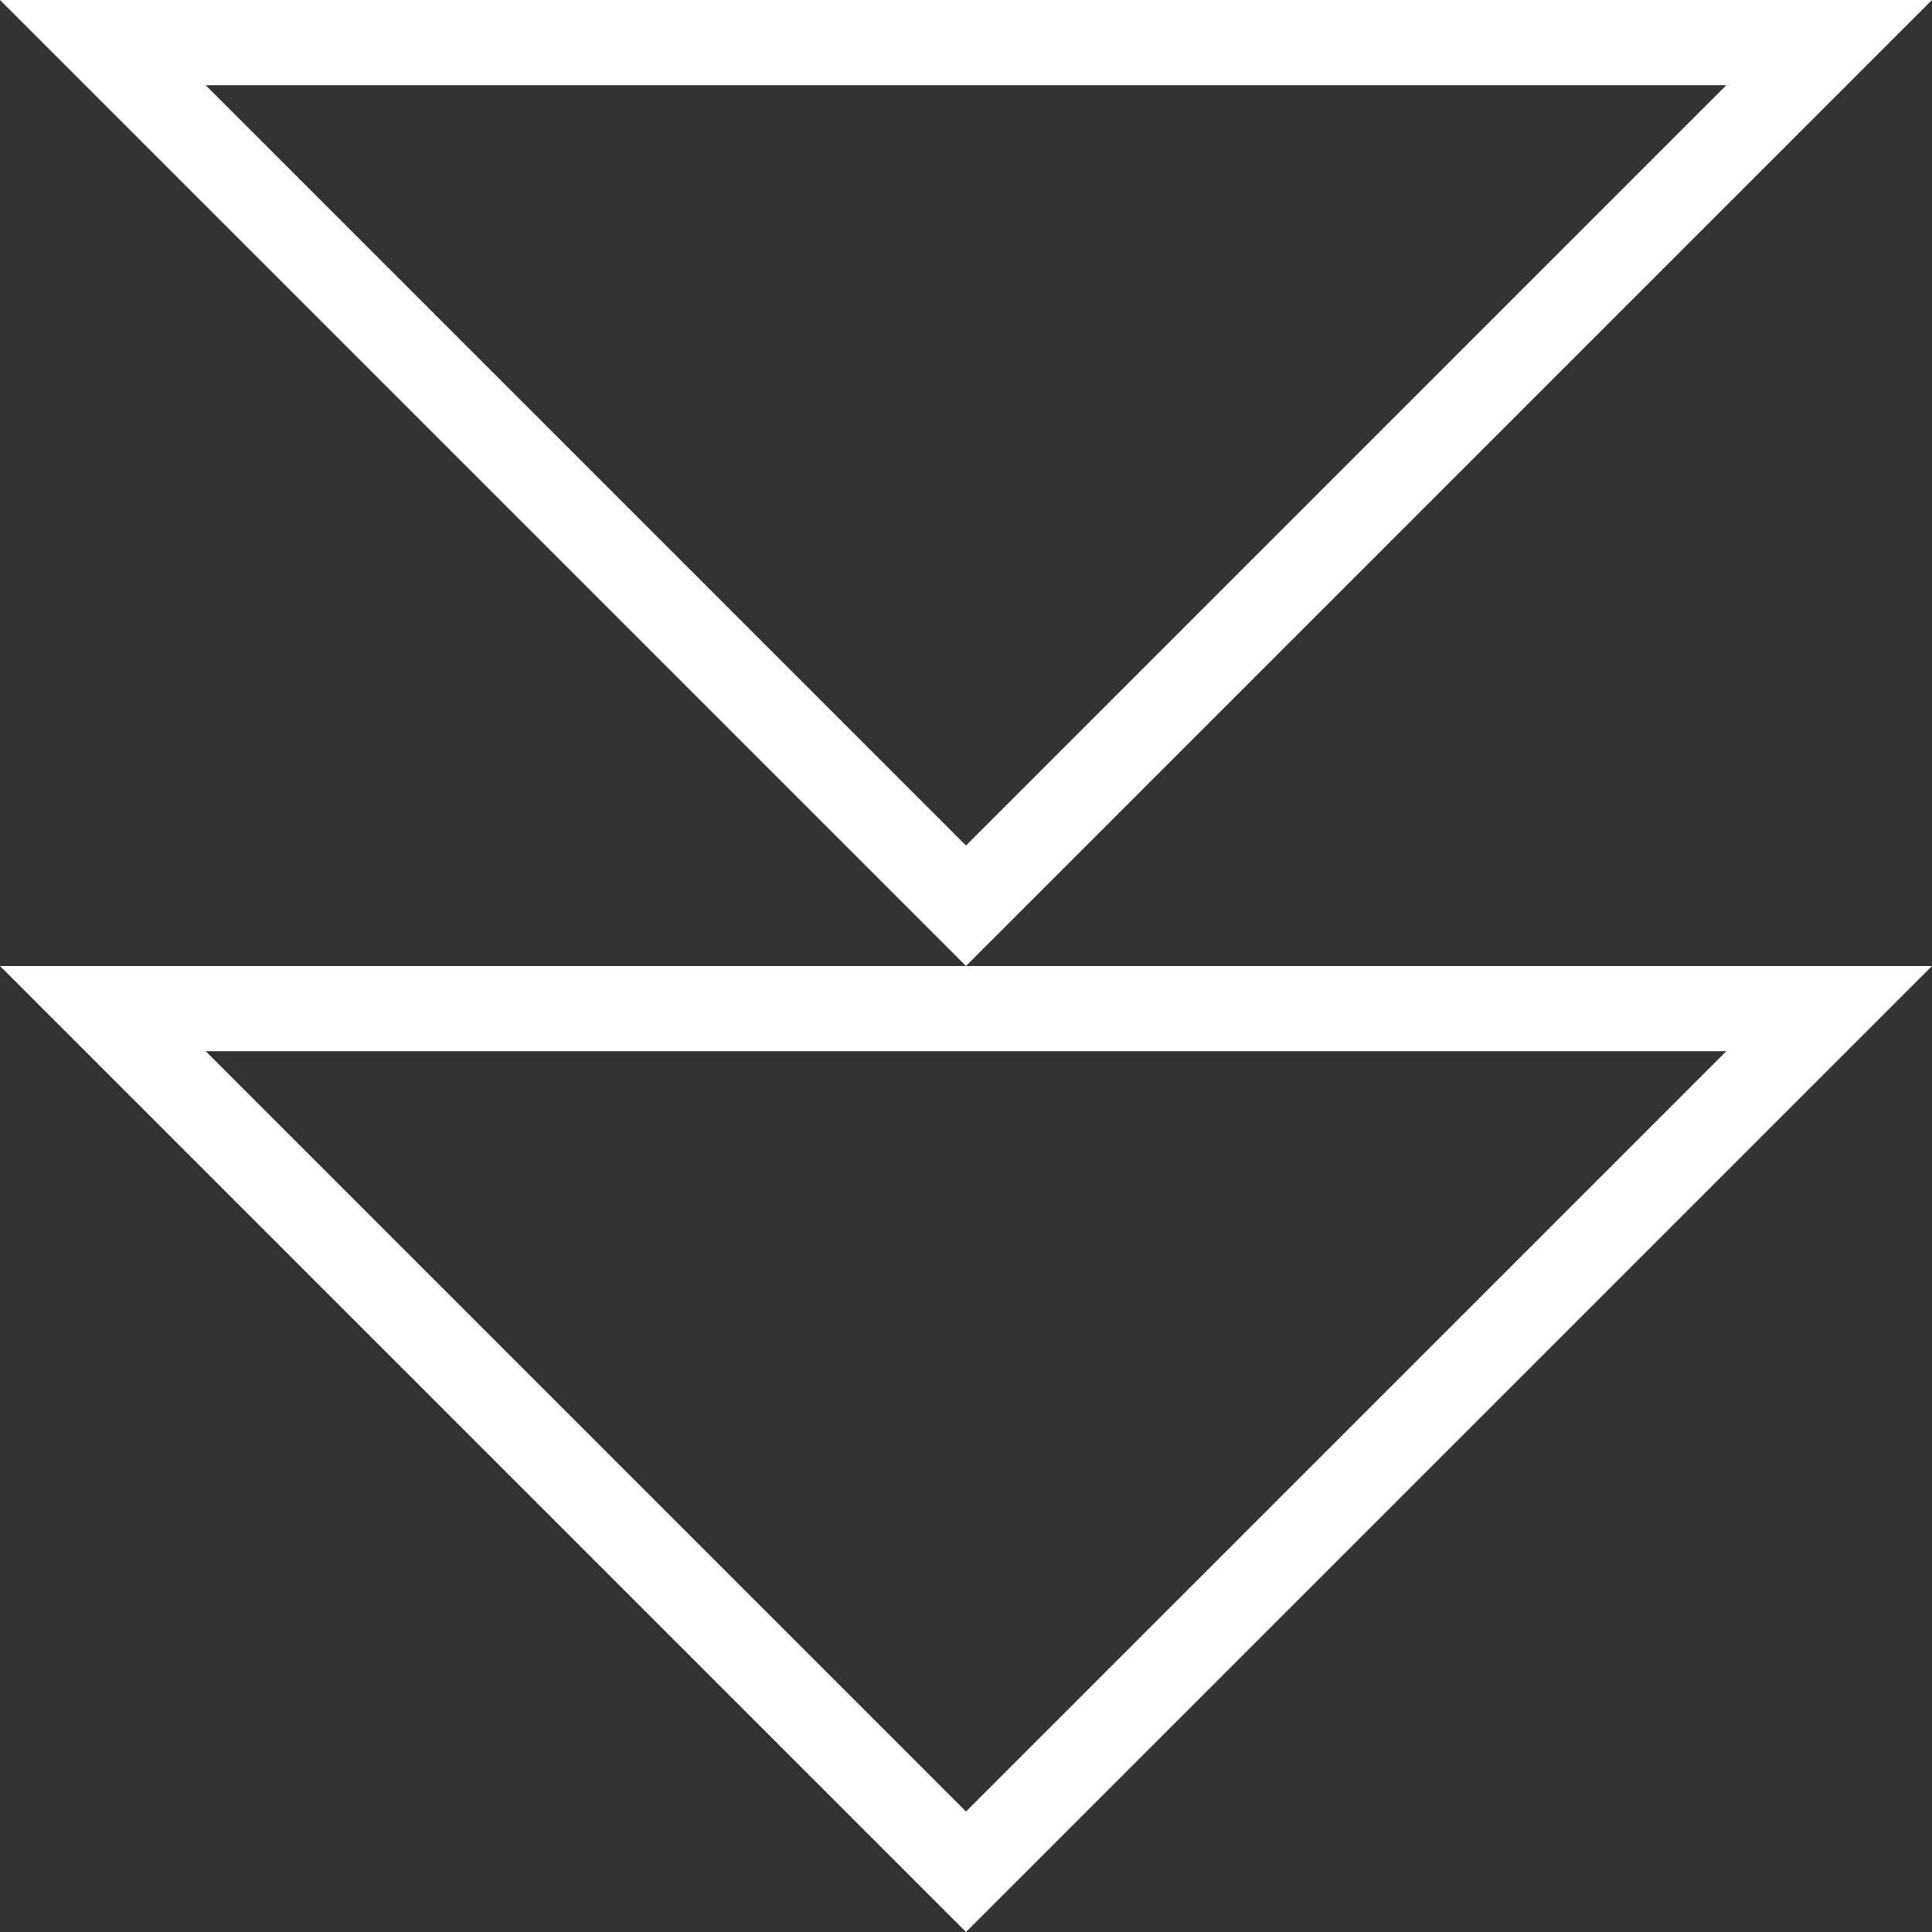 <?xml version="1.0" encoding="UTF-8"?>
<svg id="Layer_1" data-name="Layer 1" xmlns="http://www.w3.org/2000/svg" viewBox="0 0 34 34">
  <rect x="0" y="0" width="34" height="34" fill="#333333" stroke="none"/>
  <defs>
    <style>
      .cls-1 {
        fill: #fff;
      }
    </style>
  </defs>
  <path class="cls-1" d="M30.38,18.5l-13.38,13.38L3.62,18.5h26.76M34,17H0l17,17,17-17h0Z"/>
  <path class="cls-1" d="M17,14.88L3.62,1.5h26.76l-13.38,13.38M17,17L34,0H0l17,17h0Z"/>
</svg>